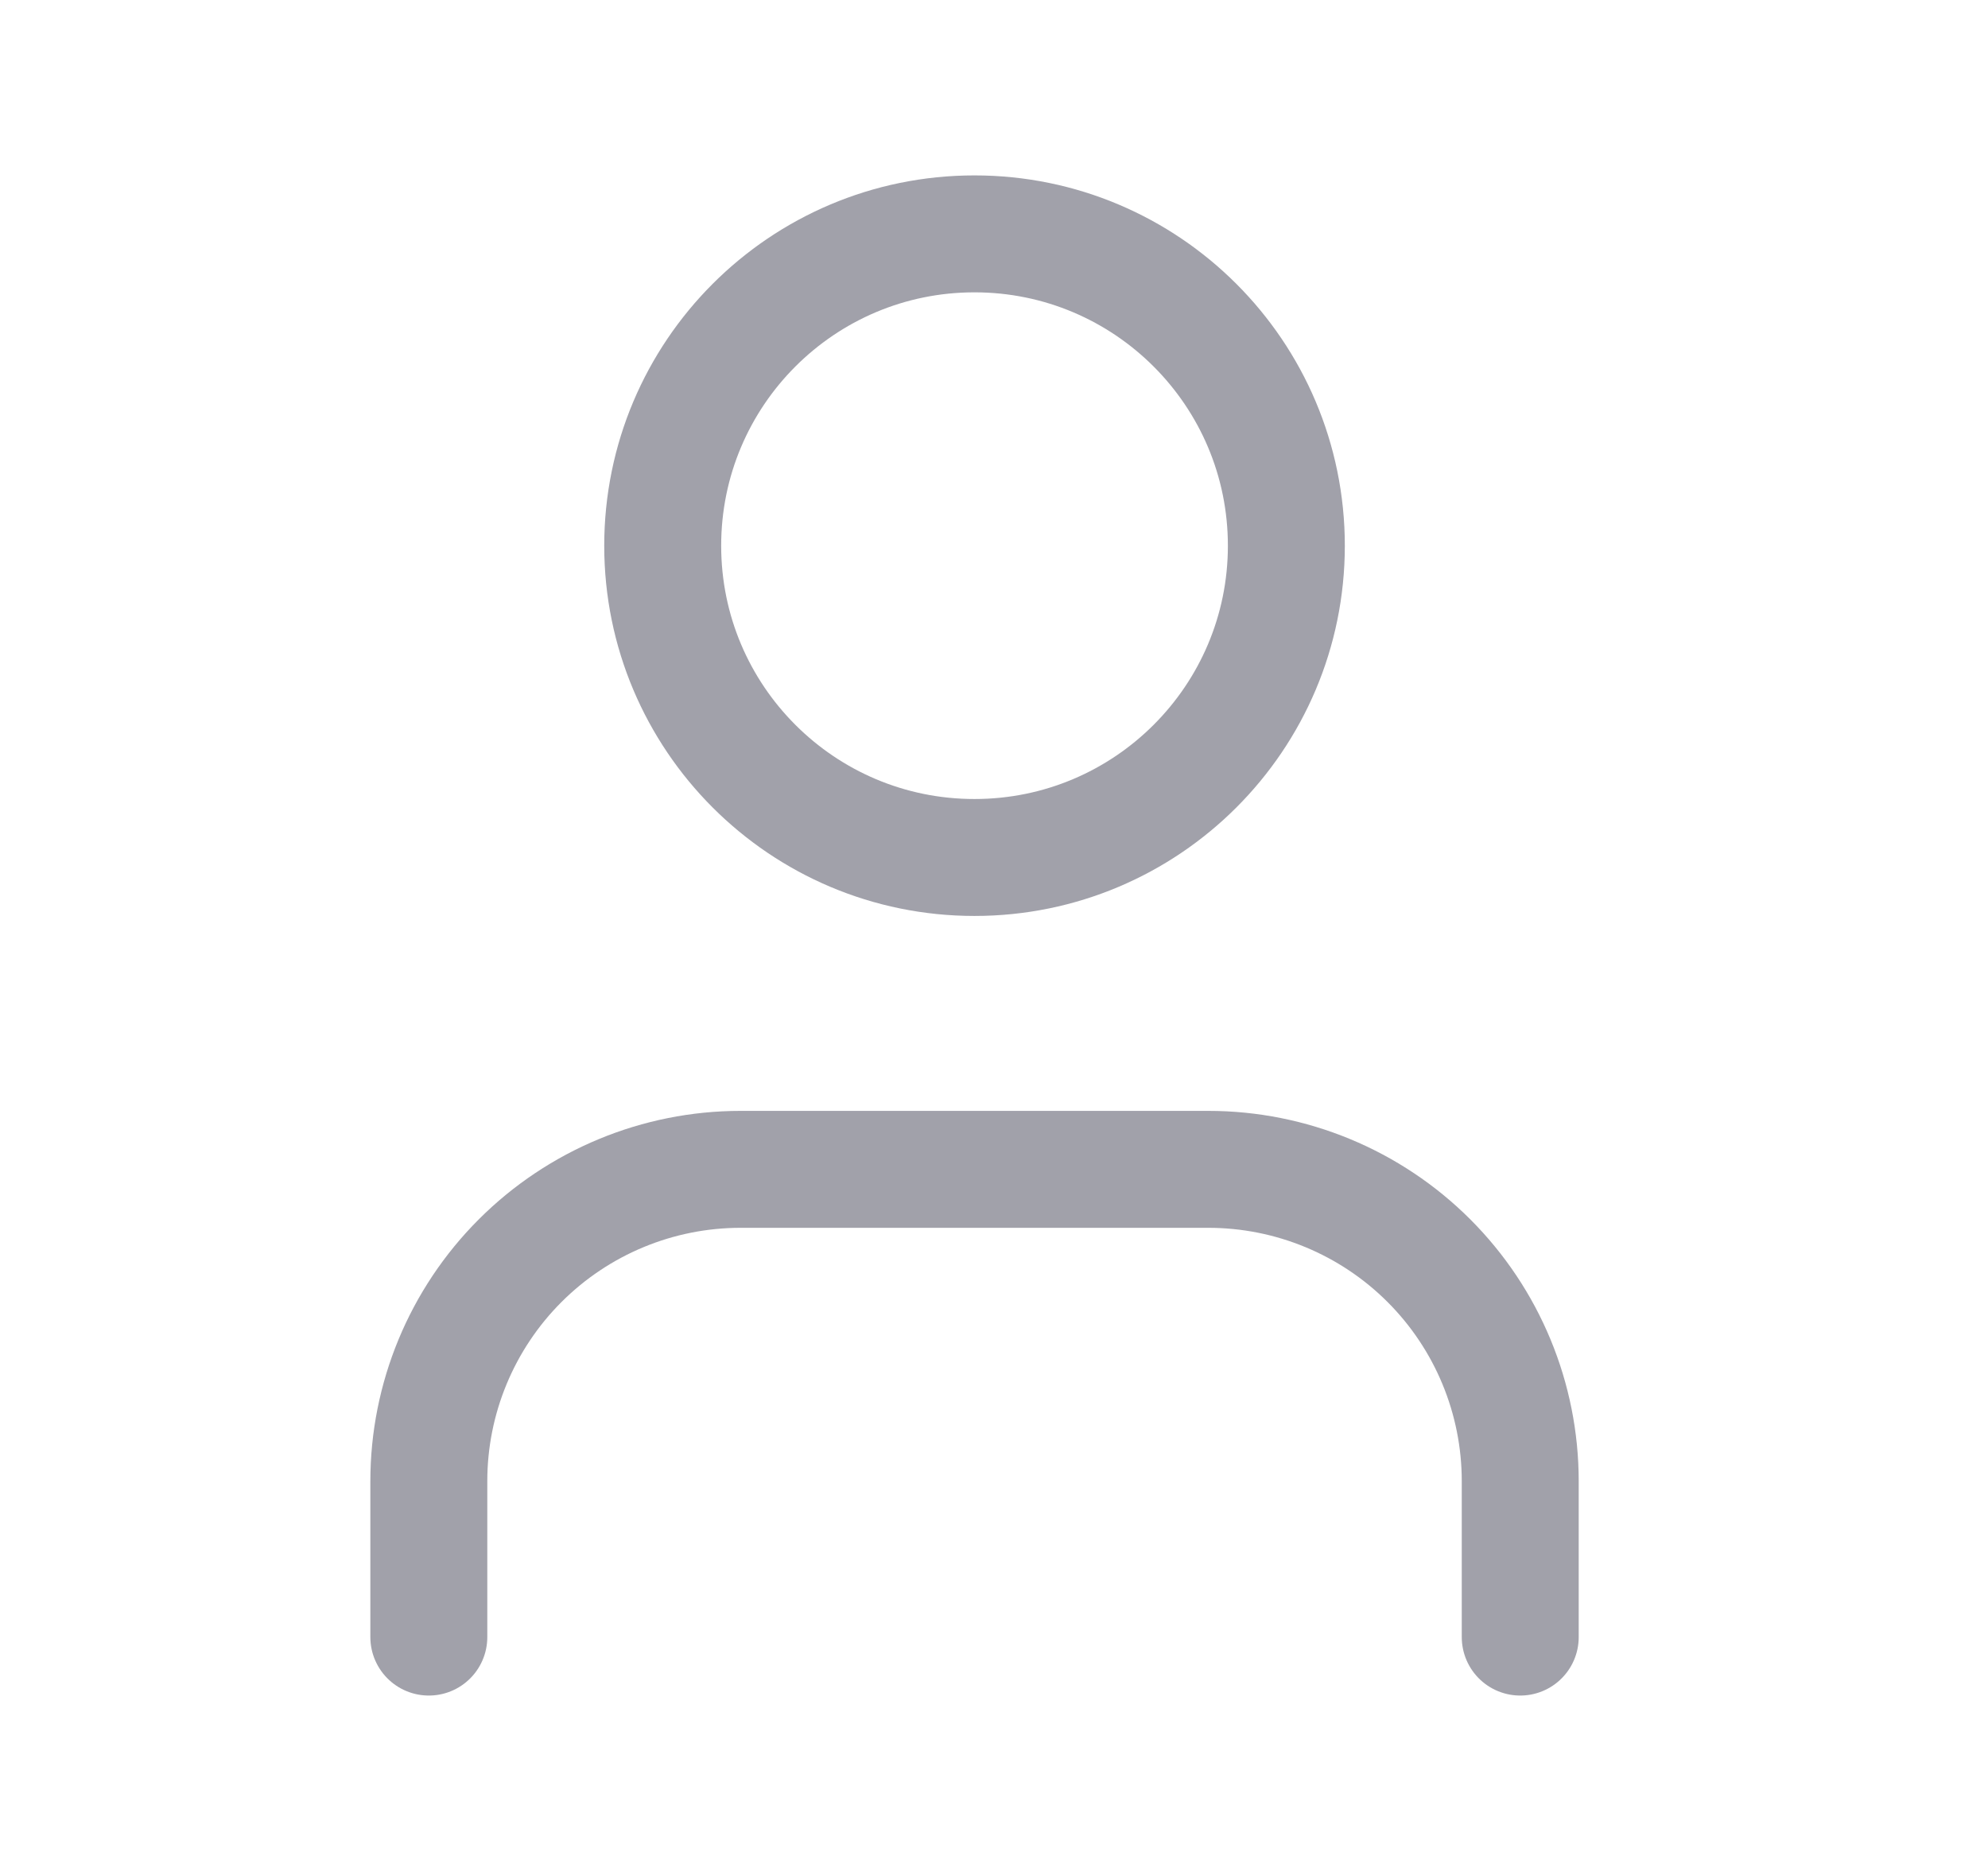 <svg width="17" height="16" viewBox="0 0 17 16" fill="none" xmlns="http://www.w3.org/2000/svg">
<path d="M13 14V12.667C13 11.959 12.719 11.281 12.219 10.781C11.719 10.281 11.04 10 10.333 10H6.333C5.626 10 4.948 10.281 4.448 10.781C3.948 11.281 3.667 11.959 3.667 12.667V14M11 4.667C11 6.139 9.806 7.333 8.333 7.333C6.86 7.333 5.667 6.139 5.667 4.667C5.667 3.194 6.86 2 8.333 2C9.806 2 11 3.194 11 4.667Z" stroke="#A1A1AA" stroke-linecap="round" stroke-linejoin="round"/>
</svg>

